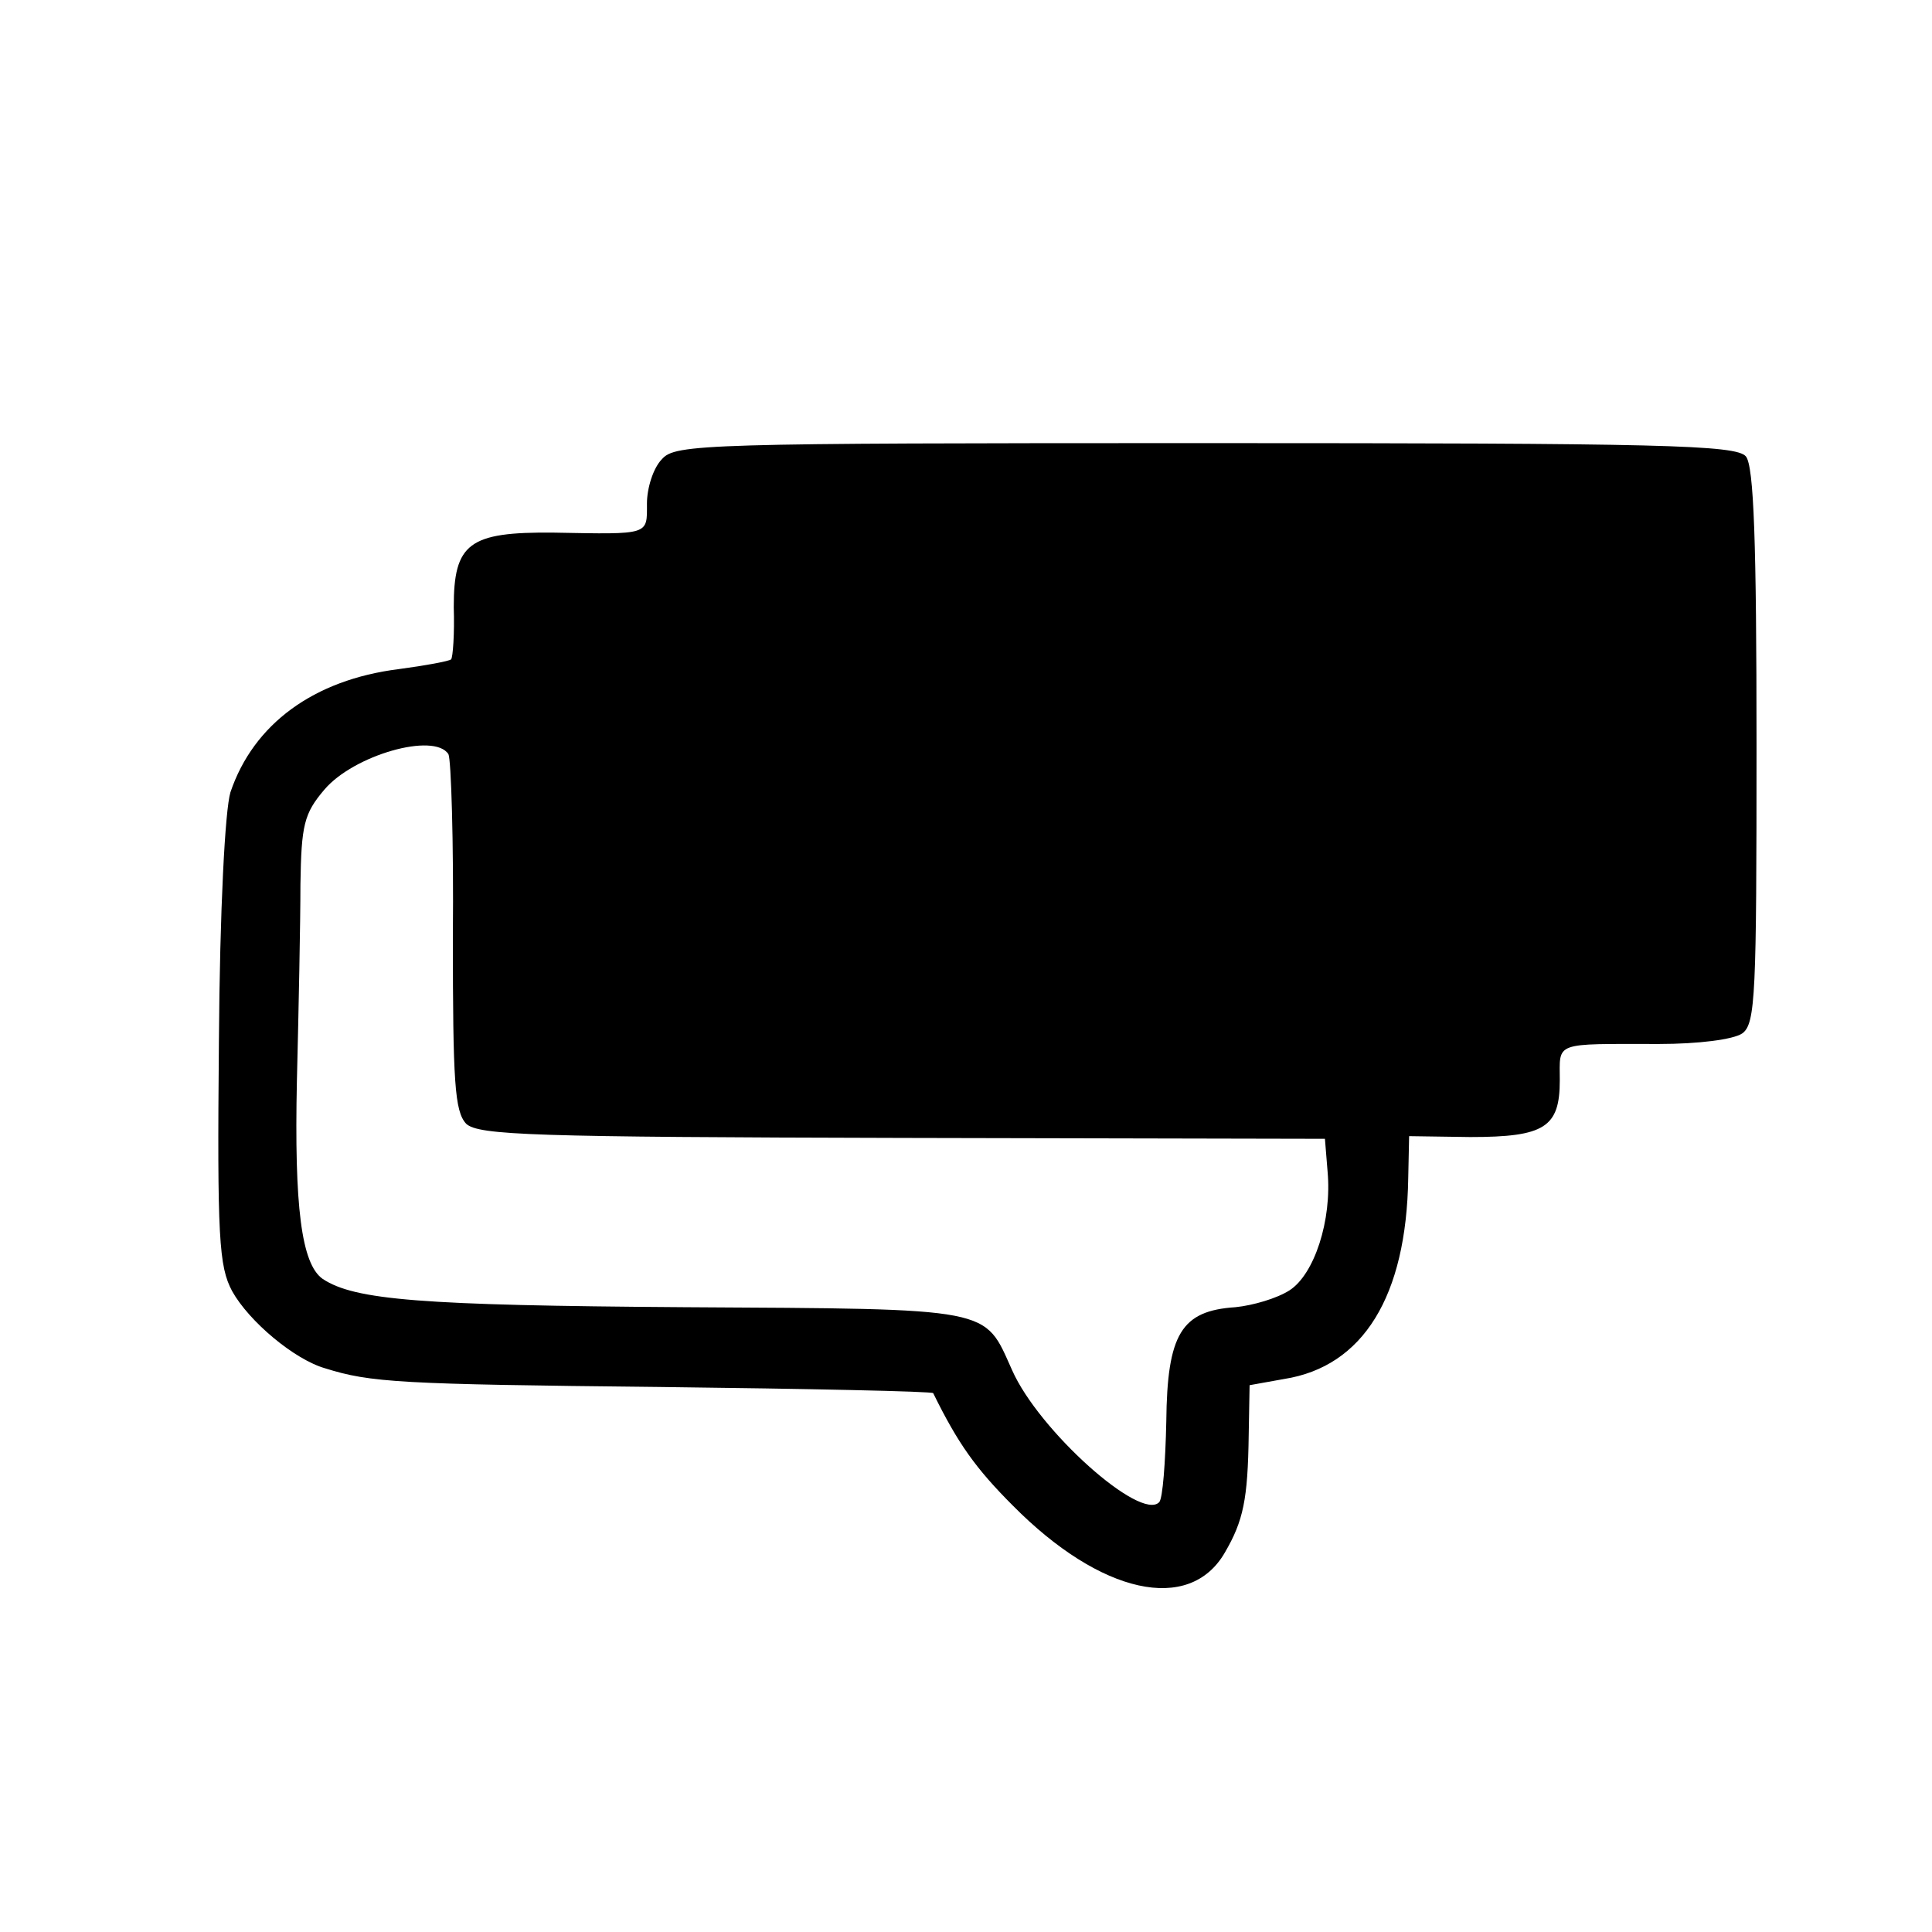 <?xml version="1.0" standalone="no"?>
<!DOCTYPE svg PUBLIC "-//W3C//DTD SVG 20010904//EN"
 "http://www.w3.org/TR/2001/REC-SVG-20010904/DTD/svg10.dtd">
<svg version="1.0" xmlns="http://www.w3.org/2000/svg"
 width="218pt" height="218pt" viewBox="0 0 218 218"
 preserveAspectRatio="xMidYMid meet">
<g transform="translate(0,218) scale(0.1,-0.1)"
fill="#000000" stroke="none">
<path d="M747 1662 c-10 -10 -17 -33 -17 -50 0 -36 4 -35 -105 -33 -96 1 -113
-12 -113 -84 1 -30 -1 -57 -3 -59 -2 -2 -29 -7 -59 -11 -96 -12 -164 -62 -190
-139 -6 -20 -12 -131 -13 -282 -2 -221 0 -253 15 -281 19 -34 70 -77 105 -87
51 -16 84 -18 376 -21 170 -2 310 -5 310 -7 28 -57 48 -85 90 -127 99 -100
199 -122 239 -53 21 36 26 60 27 133 l1 56 39 7 c89 14 138 93 140 227 l1 47
69 -1 c84 0 101 11 101 64 0 44 -8 41 112 41 44 0 84 5 94 12 15 11 16 45 16
325 0 230 -3 315 -12 326 -11 13 -96 15 -610 15 -566 0 -598 -1 -613 -18z
m-241 -333 c3 -6 6 -98 5 -206 0 -164 2 -197 15 -211 14 -13 75 -15 492 -16
l477 -1 3 -37 c5 -55 -15 -116 -43 -134 -14 -9 -41 -17 -61 -19 -61 -4 -77
-30 -78 -129 -1 -46 -4 -87 -8 -91 -21 -22 -136 81 -166 149 -32 71 -18 69
-370 71 -297 2 -372 8 -408 32 -24 17 -32 82 -29 223 2 80 4 180 4 222 1 67 4
80 27 107 33 39 124 65 140 40z"/>
</g>
</svg>
